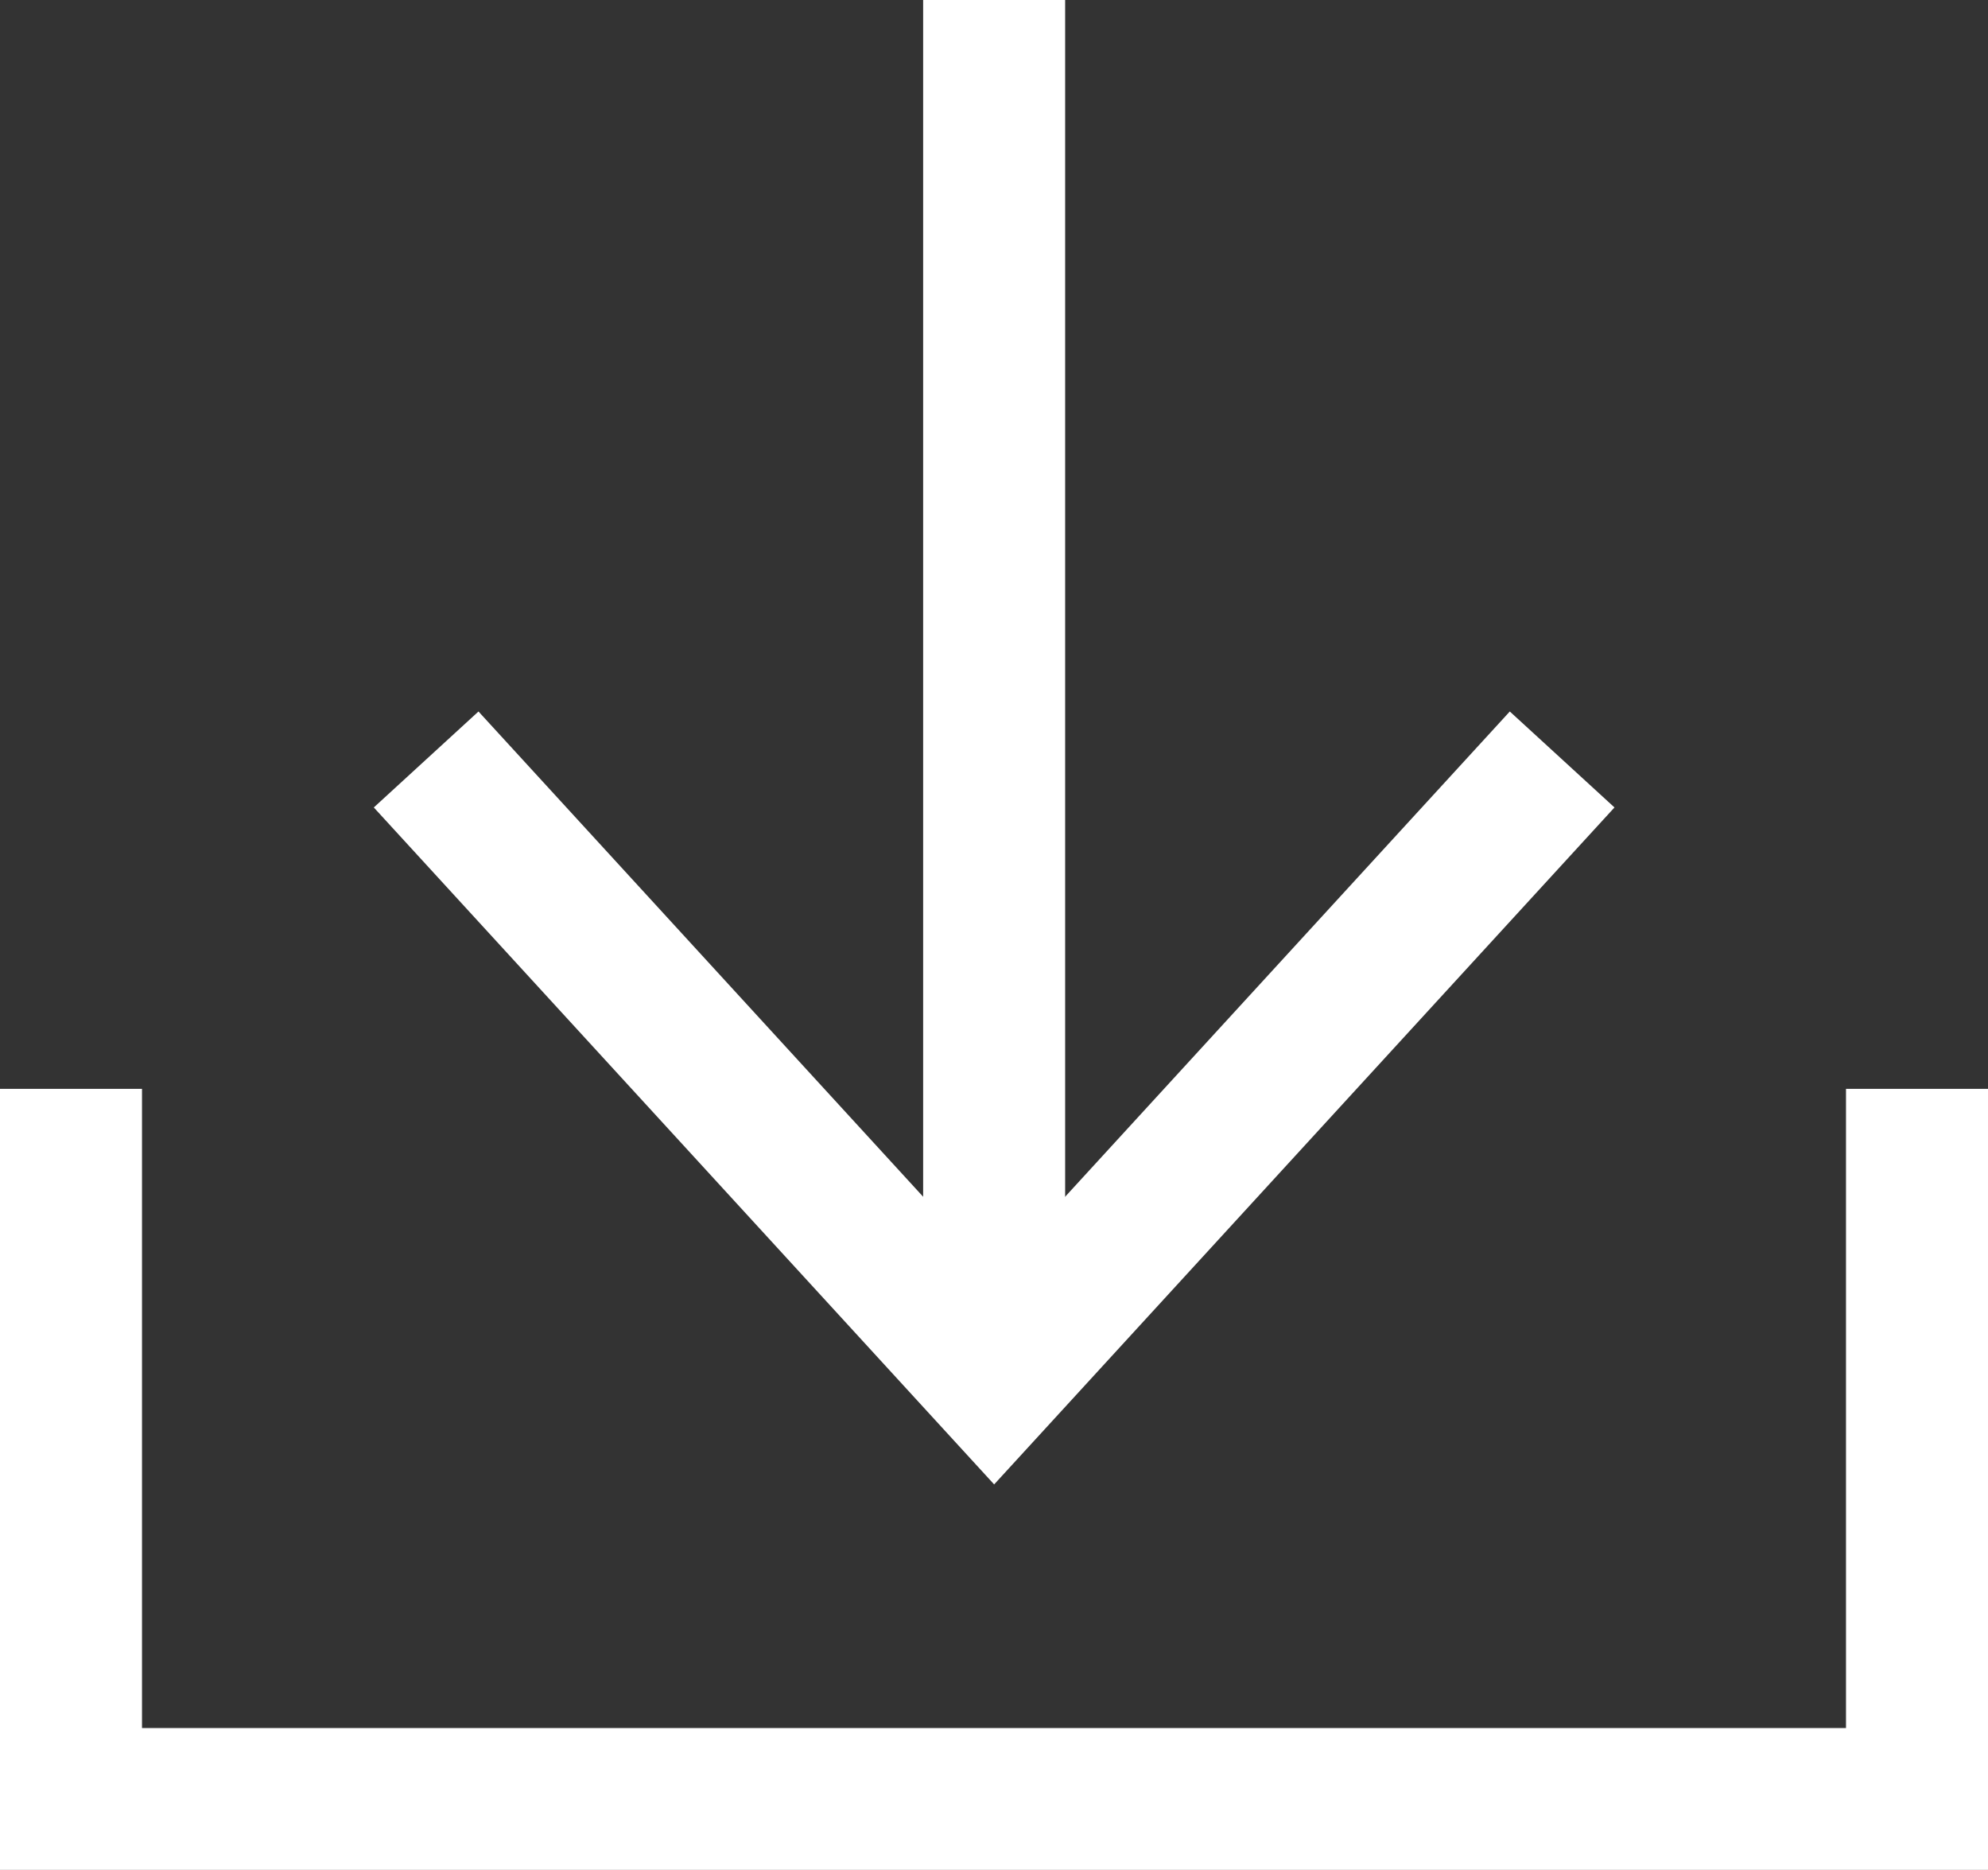 <svg xmlns="http://www.w3.org/2000/svg" width="14" height="13.165" viewBox="0 0 14 13.165">
  <rect x="0" y="0" width="14" height="13.165" fill="#333333" stroke="none"/>
  <g id="グループ_11881" data-name="グループ 11881" transform="translate(-603.474 -1956.167)">
    <path id="パス_47805" data-name="パス 47805" d="M-1728.026-1557.584v5h13v-5" transform="translate(2332 3521.417)" fill="none" stroke="#fff" stroke-width="1"/>
    <path id="パス_47806" data-name="パス 47806" d="M-1728.525-1608.985v9.165" transform="translate(2339 3565.152)" fill="none" stroke="#fff" stroke-width="1"/>
    <path id="パス_47807" data-name="パス 47807" d="M-1712.953-1611.768l4,4.364,4-4.364" transform="translate(2319.428 3573.282)" fill="none" stroke="#fff" stroke-width="1"/>
  </g>
</svg>
